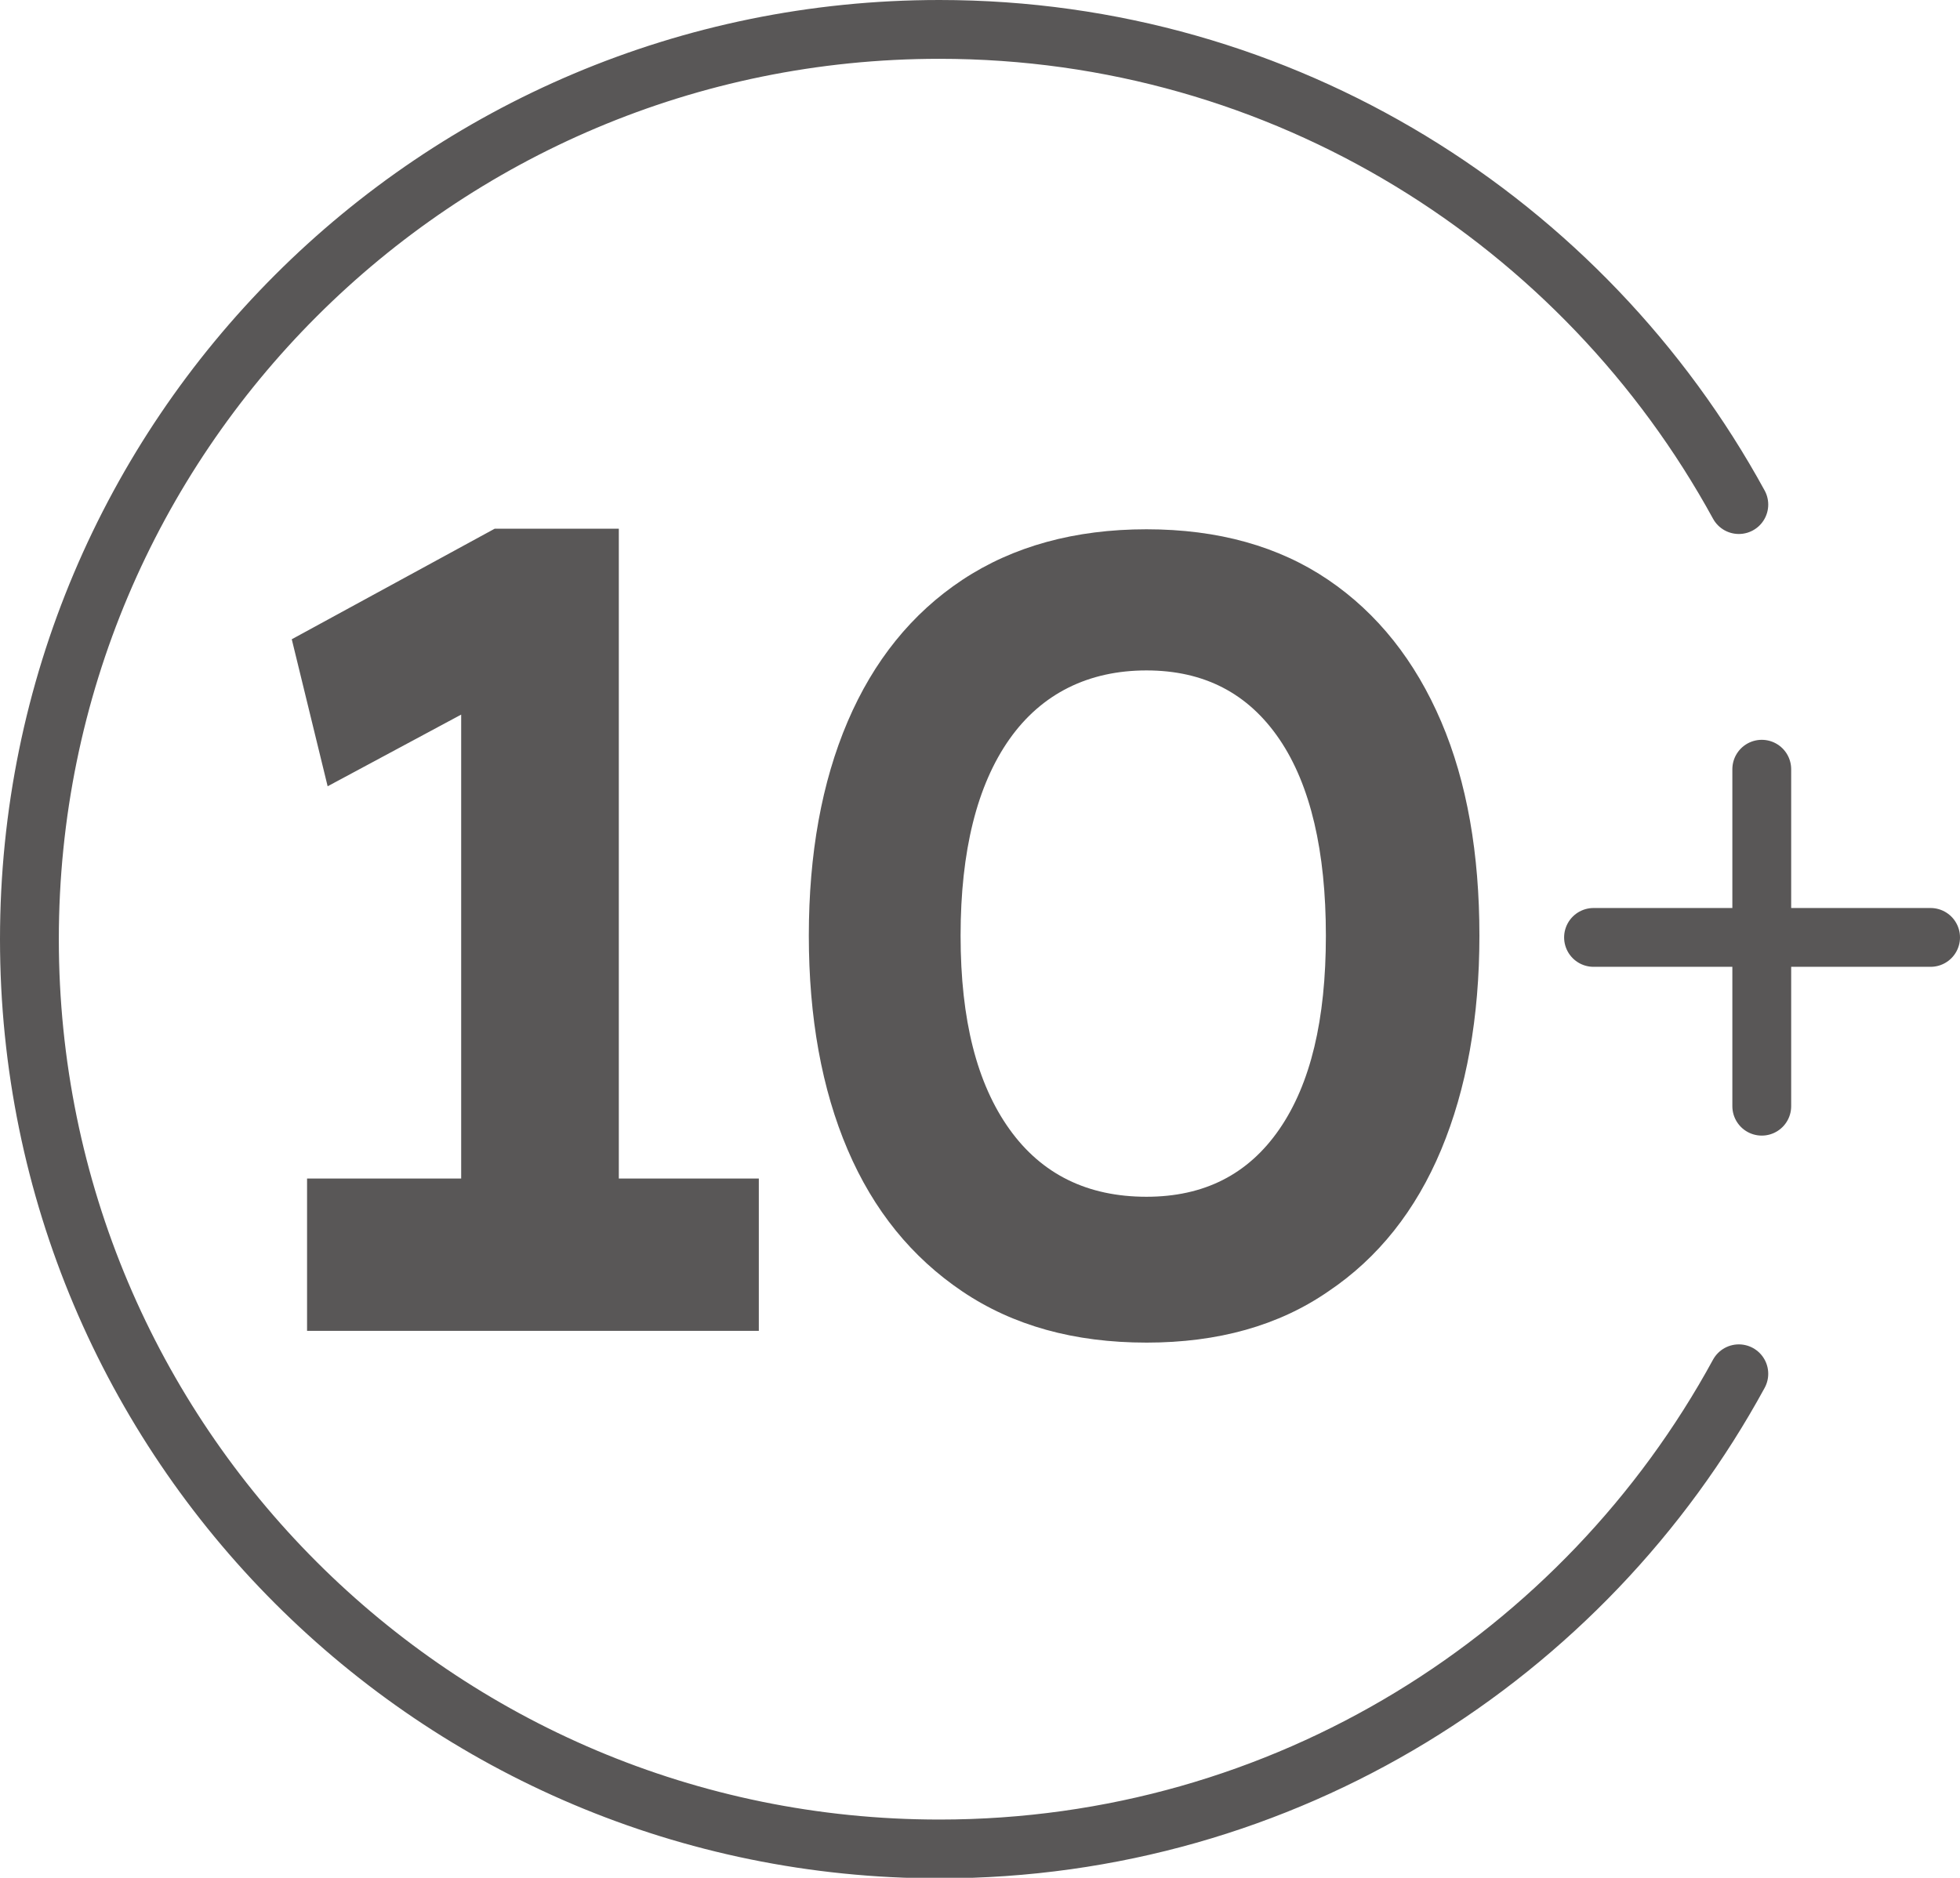 <svg id="_レイヤー_2" data-name="レイヤー 2" xmlns="http://www.w3.org/2000/svg" viewBox="0 0 33.32 31.93"><defs><style>.cls-1{fill:#595757}.cls-2{fill:none;stroke:#595757;stroke-linecap:round;stroke-linejoin:round}</style></defs><g id="_レイヤー_1-2" data-name="レイヤー 1"><path class="cls-1" d="M7.84 21.69V10.77l.71 1-2.98 1.6-.61-2.5 3.45-1.88h2.11v12.7H7.85Zm-2.62.94v-2.59h7.68v2.59H5.22ZM19.49 22.83c-1.23 0-2.27-.29-3.13-.87-.86-.58-1.51-1.38-1.95-2.41s-.66-2.25-.66-3.64.22-2.61.66-3.64 1.09-1.84 1.95-2.41S18.27 9 19.49 9s2.25.29 3.09.86 1.48 1.38 1.92 2.41.65 2.25.65 3.64-.22 2.61-.65 3.64-1.07 1.84-1.92 2.41c-.84.58-1.87.87-3.09.87Zm0-2.48c.98 0 1.73-.38 2.26-1.15.53-.77.79-1.86.79-3.29s-.26-2.56-.79-3.34c-.53-.78-1.28-1.17-2.26-1.17s-1.78.39-2.33 1.17c-.55.78-.83 1.9-.83 3.34s.28 2.52.83 3.29c.55.77 1.33 1.15 2.33 1.15Z"/><path class="cls-2" d="M29.56 8.58C26.93 3.77 21.83.5 15.97.5 7.42.5.5 7.42.5 15.97s6.92 15.47 15.47 15.47c5.87 0 10.97-3.27 13.59-8.08M27.09 15.94h5.73M29.95 13.08v5.73"/></g></svg>